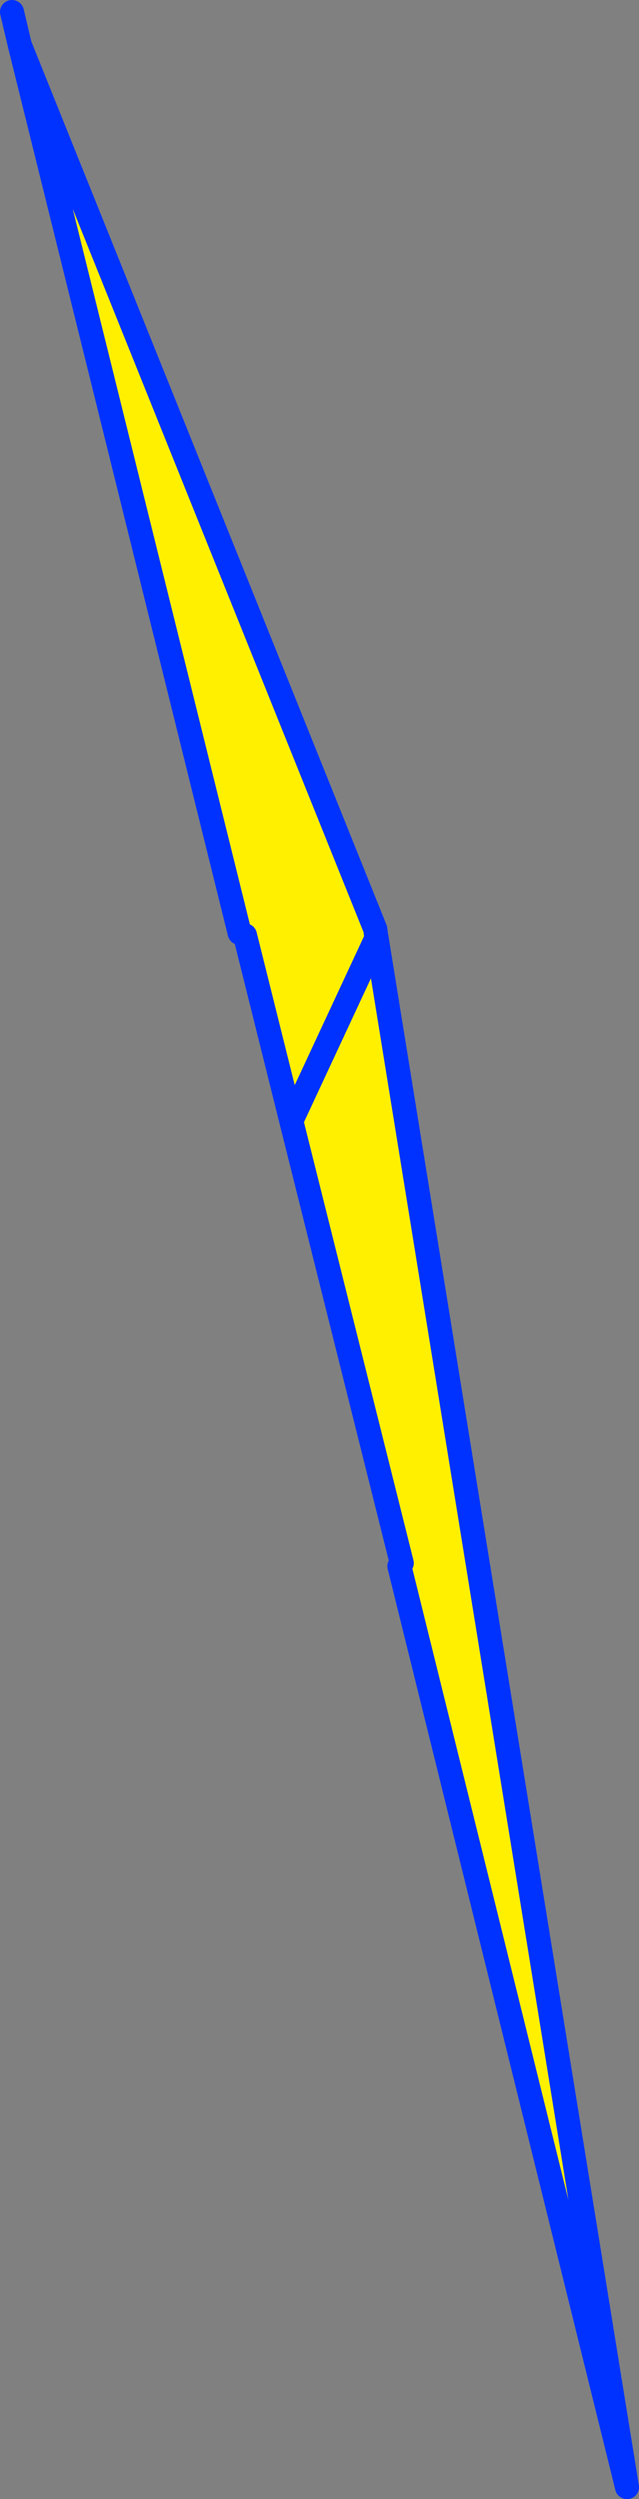 <?xml version="1.0" encoding="UTF-8" standalone="no"?>
<svg xmlns:xlink="http://www.w3.org/1999/xlink" height="208.0px" width="53.2px" xmlns="http://www.w3.org/2000/svg">
  <rect width="100%" height="100%" fill="#808080" stroke="none"/>
  <g transform="matrix(1.0, 0.0, 0.0, 1.0, -329.0, -153.25)">
    <path d="M330.65 157.0 L360.25 230.6 360.3 231.05 360.35 231.3 381.2 360.25 362.25 283.6 362.45 283.35 353.25 246.55 349.4 231.1 348.95 230.9 330.65 157.0 M360.35 231.3 L353.25 246.55 360.35 231.3" fill="#fff000" fill-rule="evenodd" stroke="none"/>
    <path d="M330.0 154.25 L330.65 157.0 360.25 230.6 360.3 231.05 M360.35 231.3 L381.2 360.25 M348.95 230.9 L330.65 157.0" fill="none" stroke="#0032ff" stroke-linecap="round" stroke-linejoin="round" stroke-width="2.0"/>
    <path d="M360.3 231.05 L360.35 231.3 353.25 246.55 349.4 231.1 M381.2 360.25 L362.25 283.6 M362.45 283.35 L353.25 246.55" fill="none" stroke="#0032ff" stroke-linecap="round" stroke-linejoin="round" stroke-width="2.0"/>
  </g>
</svg>
